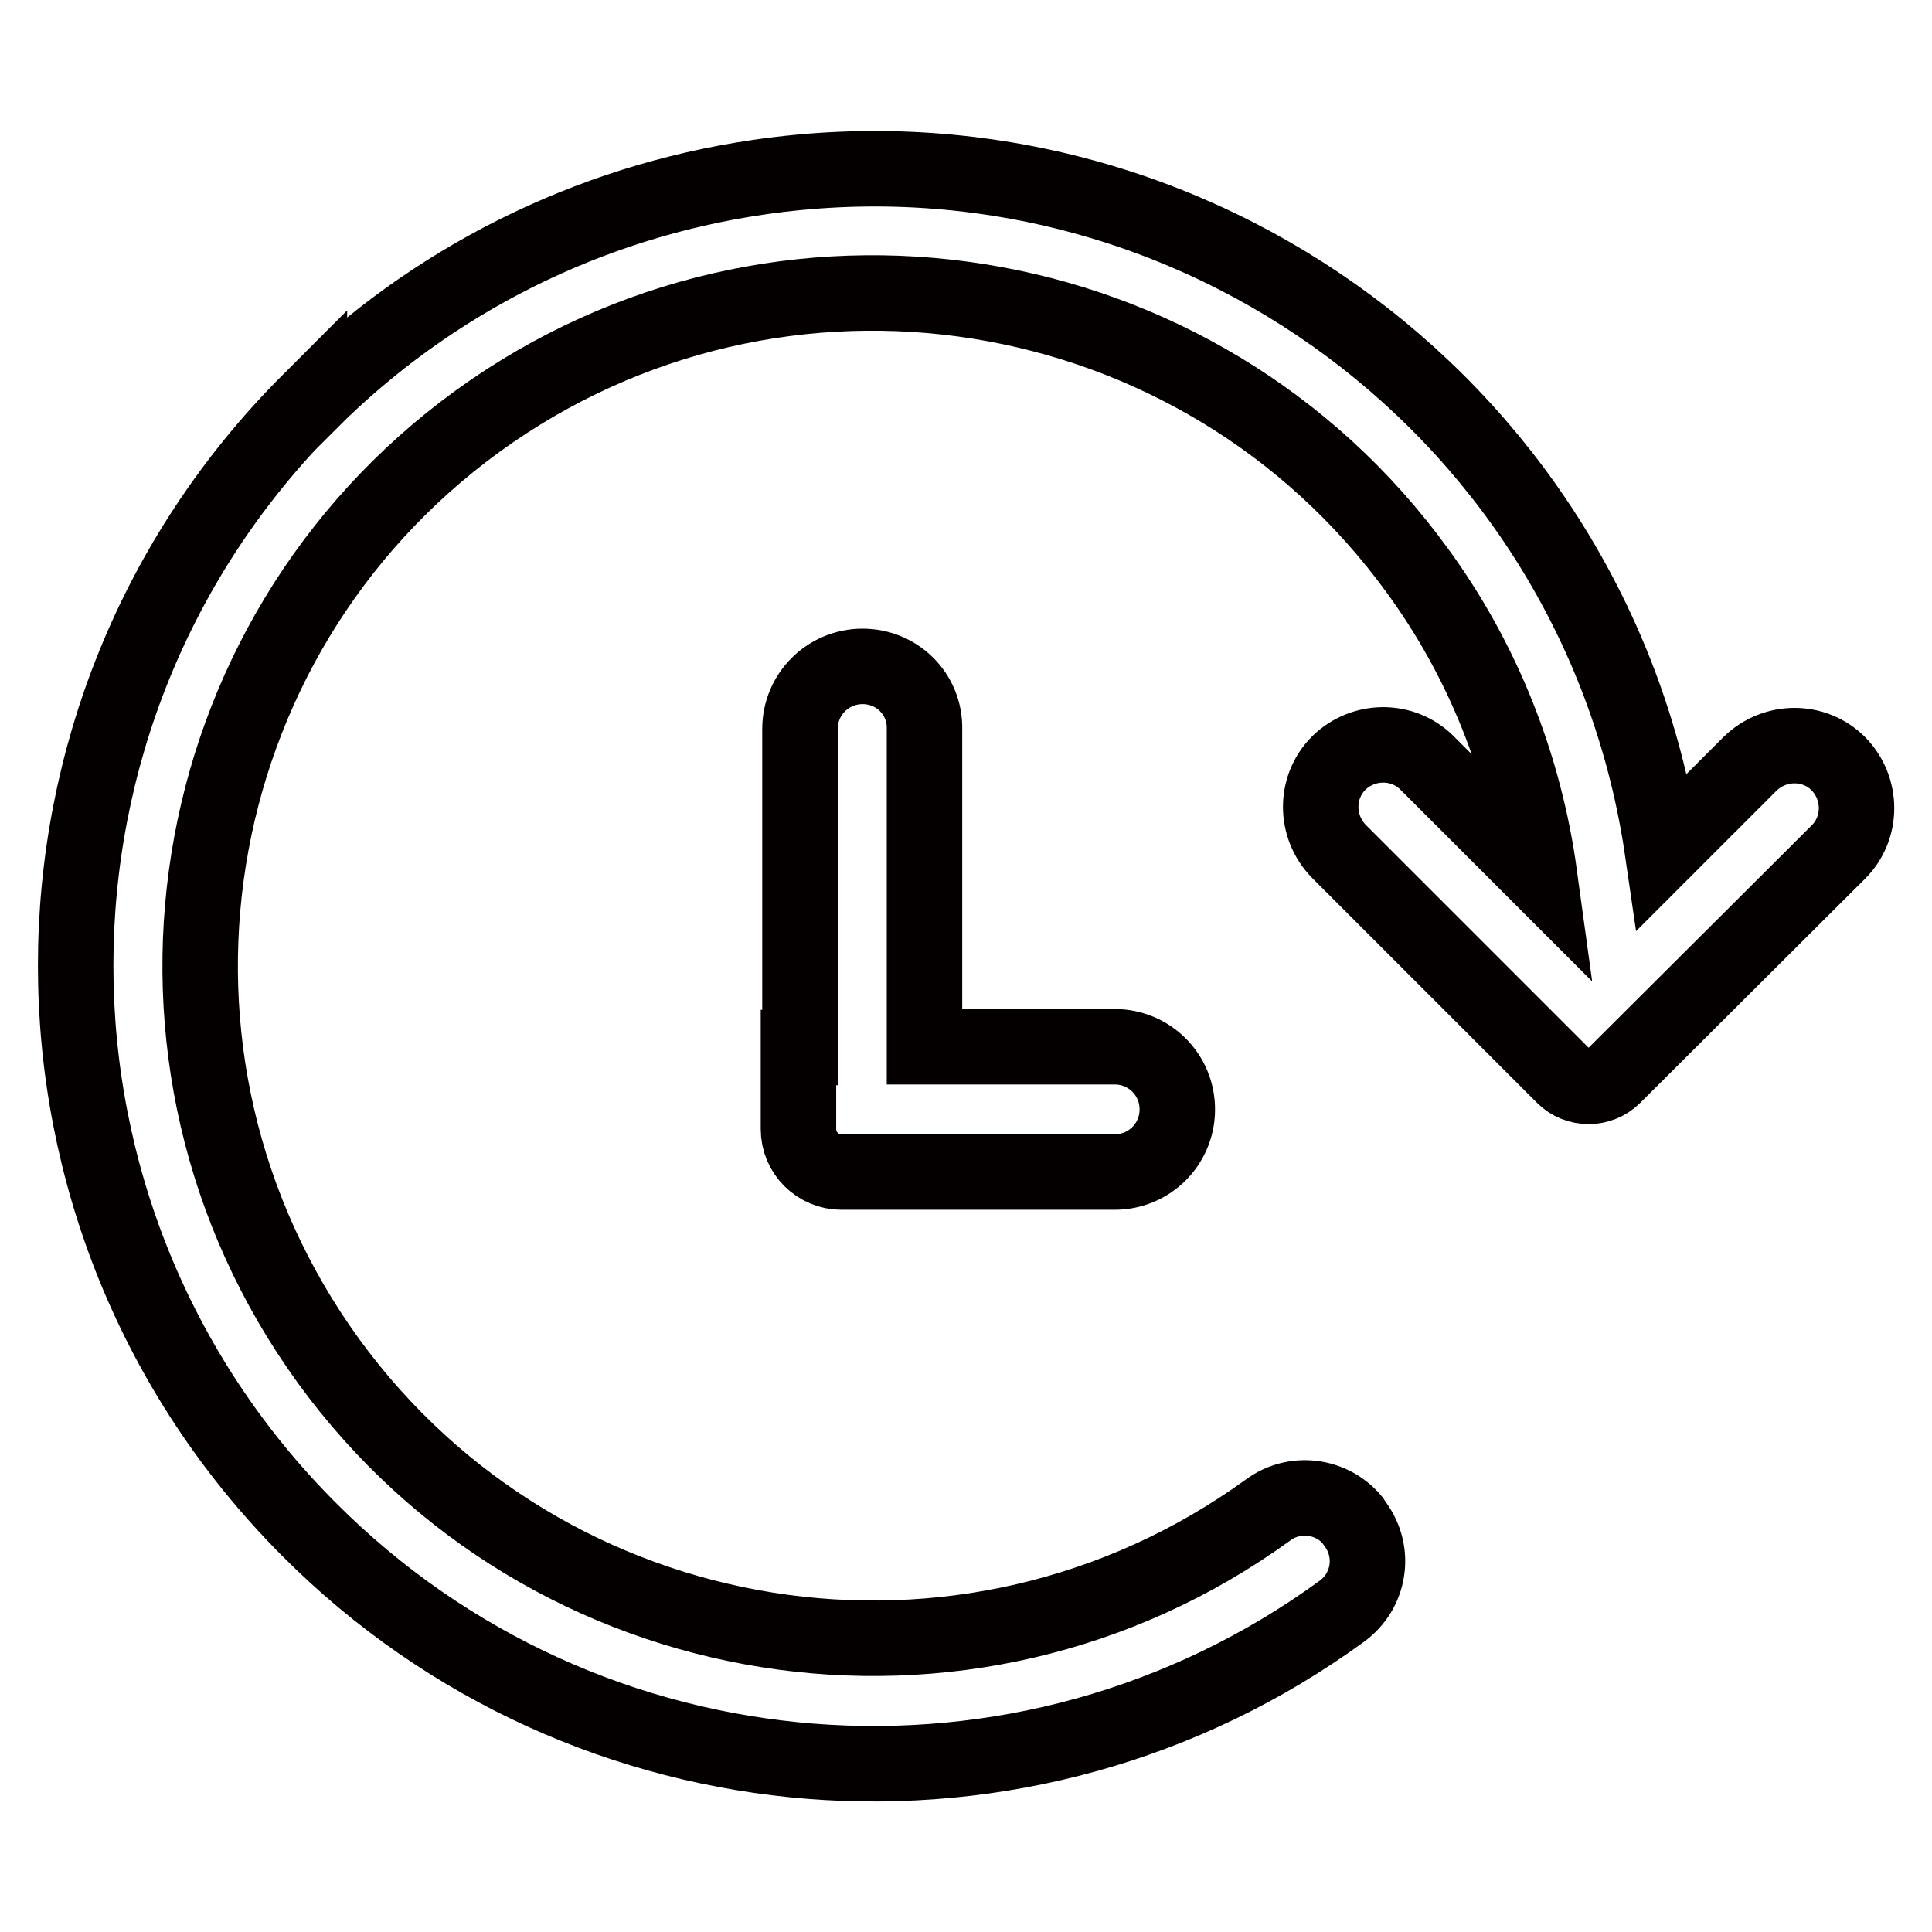 <?xml version="1.0" encoding="utf-8"?>
<!-- Svg Vector Icons : http://www.onlinewebfonts.com/icon -->
<!DOCTYPE svg PUBLIC "-//W3C//DTD SVG 1.1//EN" "http://www.w3.org/Graphics/SVG/1.1/DTD/svg11.dtd">
<svg version="1.1" xmlns="http://www.w3.org/2000/svg" xmlns:xlink="http://www.w3.org/1999/xlink" x="0px" y="0px" viewBox="0 0 256 256" enable-background="new 0 0 256 256" xml:space="preserve">
<g> <path stroke-width="10" fill-opacity="0" stroke="#040000"  d="M114.3,88.3c-4.6,0-8.3,3.7-8.3,8.3v42.2h-0.2v10.8c0,3.2,2.6,5.7,5.7,5.7h36.2c4.6,0,8.3-3.7,8.3-8.3 c0-4.6-3.7-8.3-8.3-8.3h-25.2V96.6C122.6,92,118.9,88.3,114.3,88.3L114.3,88.3z"/> <path stroke-width="10" fill-opacity="0" stroke="#040000"  d="M41,53.2c-41.3,41.3-41.3,108.2,0,149.5c36.7,36.8,94.8,41.4,136.8,10.8c3.7-2.7,4.5-7.8,1.8-11.5 c-0.1-0.2-0.3-0.4-0.4-0.6c-2.8-3.3-7.7-3.9-11.2-1.3c-39.9,28.9-95.6,20-124.5-19.8c-28.9-39.9-20-95.6,19.8-124.5 c39.9-28.9,95.6-20,124.5,19.8c8.7,11.9,14.2,25.8,16.2,40.4l-14.9-14.9c-3.2-3.2-8.4-3.2-11.7,0c-3.2,3.2-3.2,8.4,0,11.7 l29.8,29.8c1.8,1.8,4.8,1.8,6.6,0l29.8-29.7c3.2-3.2,3.2-8.4,0-11.7c-3.2-3.2-8.4-3.2-11.7,0l-11.6,11.6 C211.9,55,158.2,15,100.4,23.5C77.9,26.8,57.1,37.2,41,53.3V53.2z"/></g>
</svg>